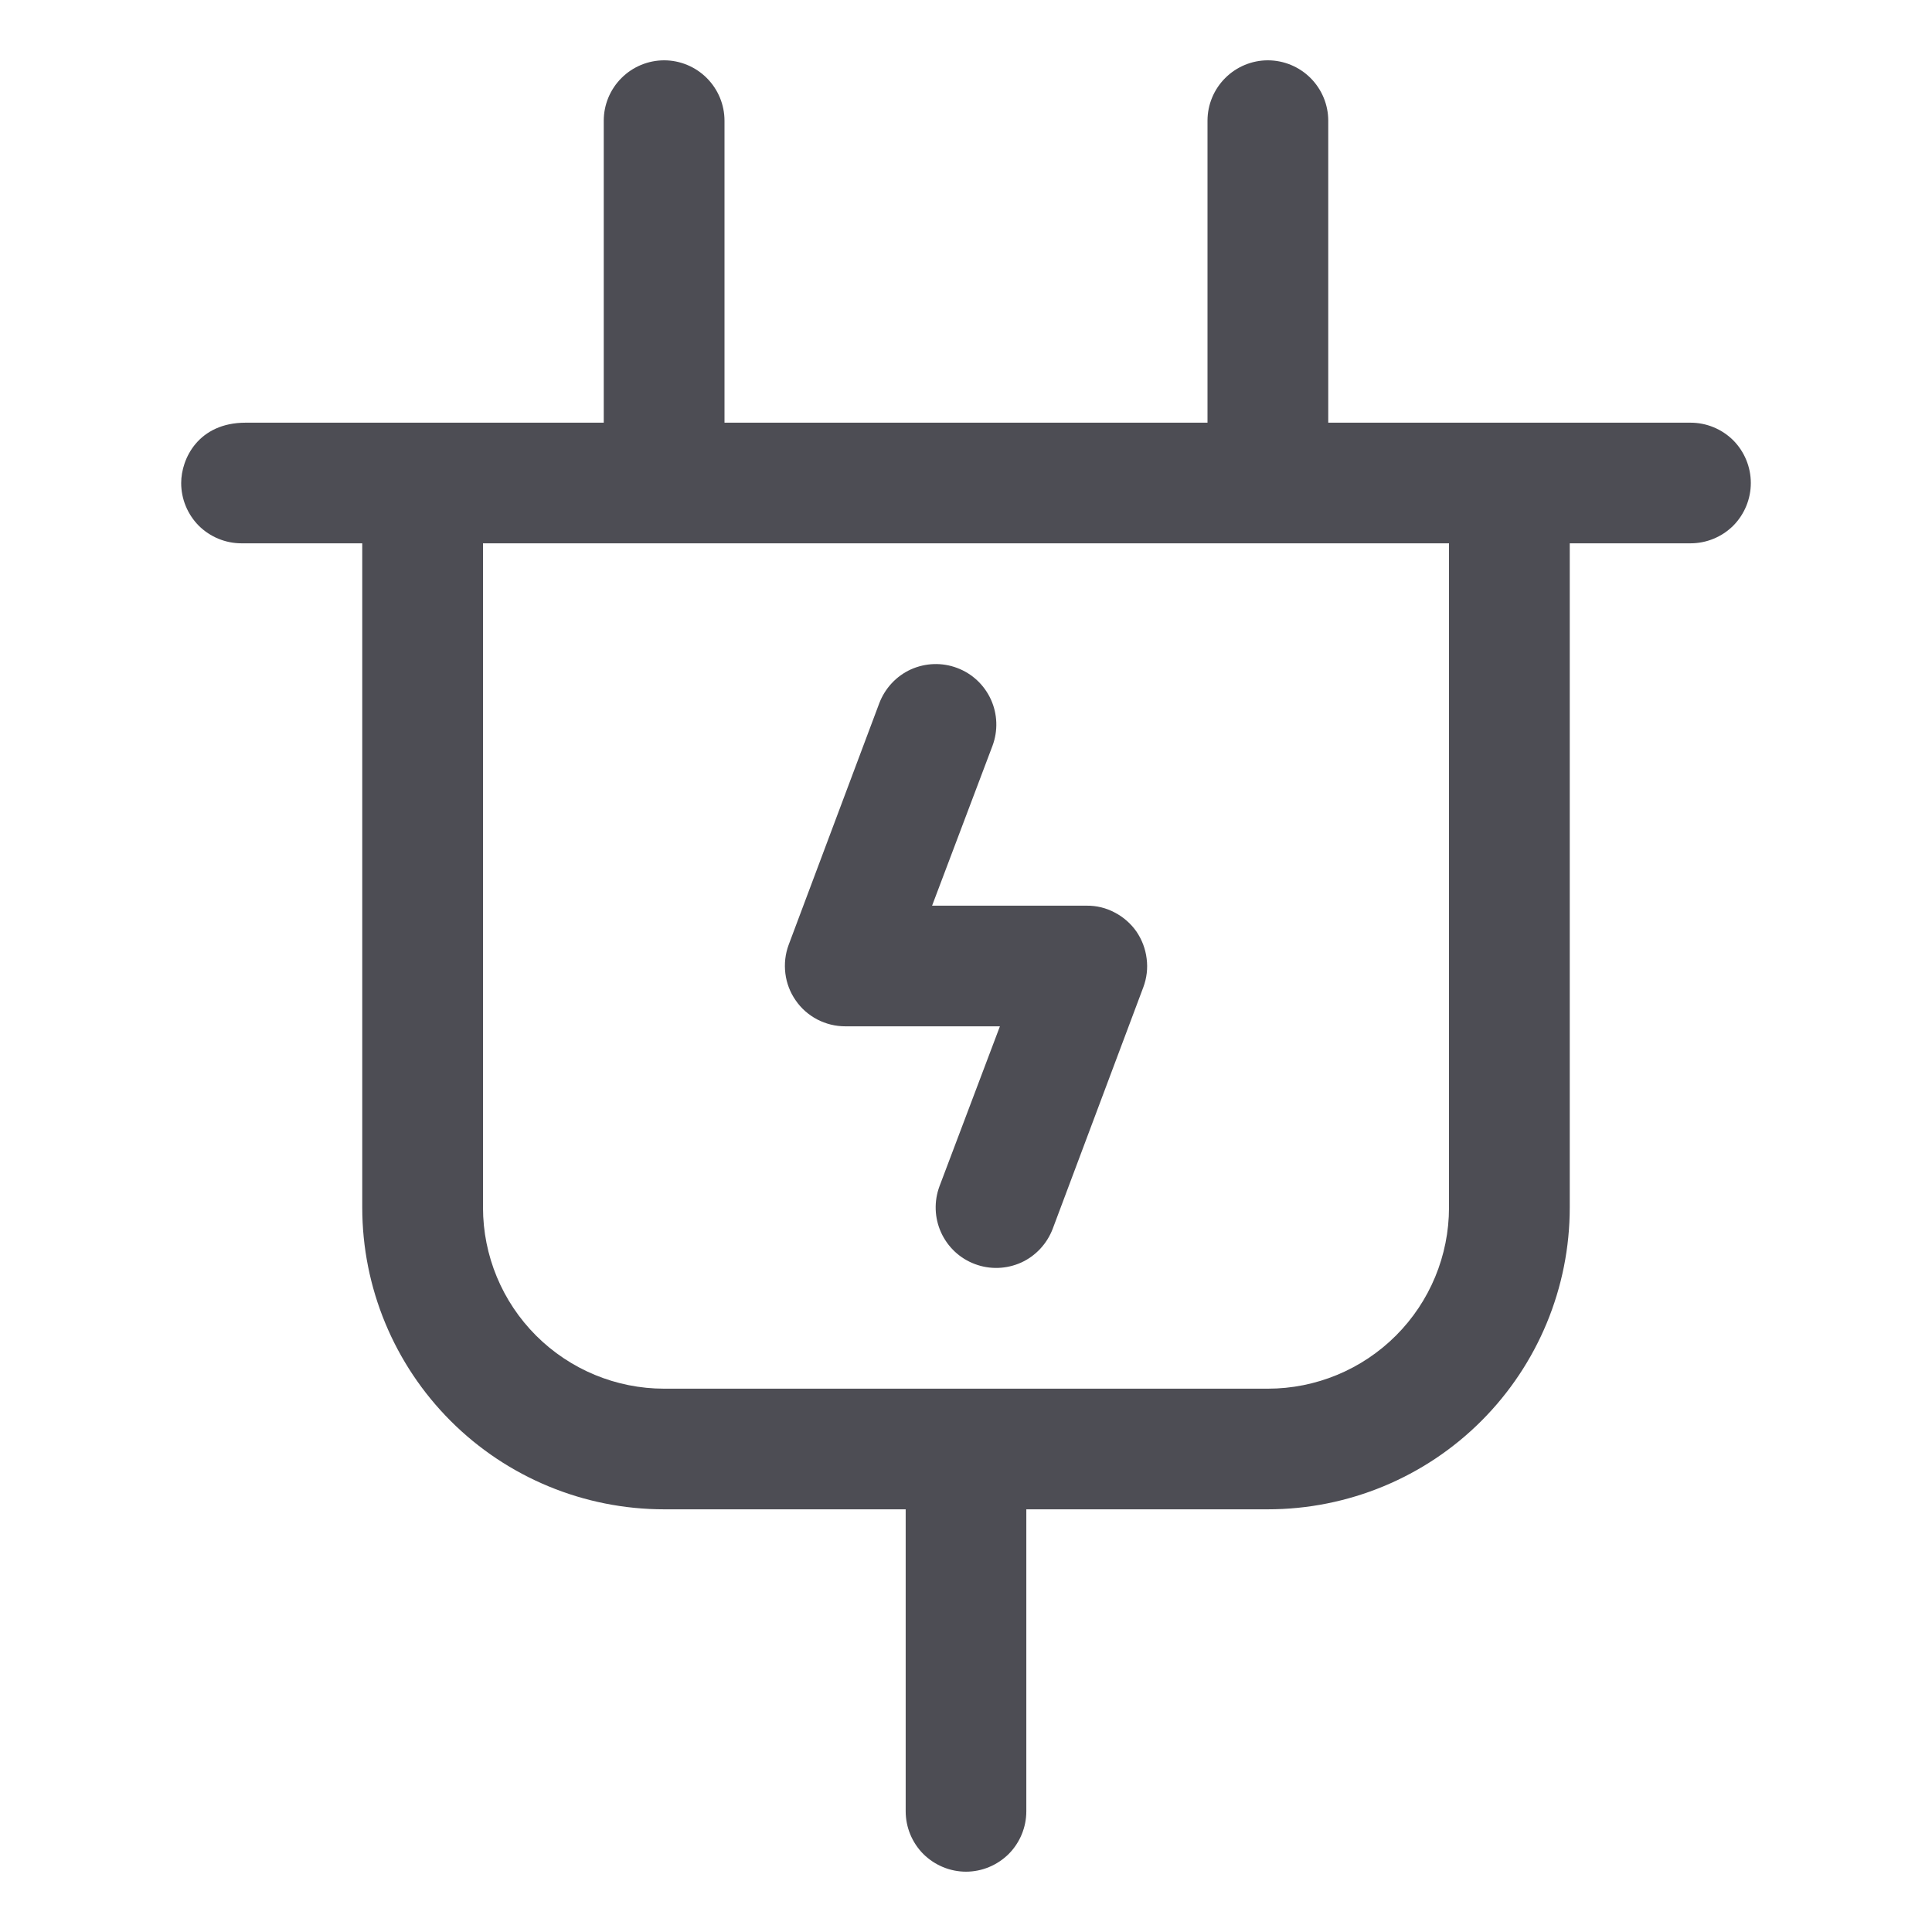<svg width="18" height="18" viewBox="0 0 18 18" fill="none" xmlns="http://www.w3.org/2000/svg">
<path d="M15.75 3.938H12.375V1.125C12.375 0.976 12.316 0.833 12.21 0.727C12.105 0.622 11.962 0.562 11.812 0.562C11.663 0.562 11.52 0.622 11.415 0.727C11.309 0.833 11.25 0.976 11.25 1.125V3.938H6.75V1.125C6.75 0.976 6.691 0.833 6.585 0.727C6.48 0.622 6.337 0.562 6.188 0.562C6.038 0.562 5.895 0.622 5.79 0.727C5.684 0.833 5.625 0.976 5.625 1.125V3.938H2.289C1.848 3.938 1.688 4.274 1.688 4.5C1.688 4.649 1.747 4.792 1.852 4.898C1.958 5.003 2.101 5.062 2.25 5.062H3.375V11.25C3.375 11.996 3.671 12.711 4.199 13.239C4.726 13.766 5.442 14.062 6.188 14.062H8.438V16.875C8.438 17.024 8.497 17.167 8.602 17.273C8.708 17.378 8.851 17.438 9 17.438C9.149 17.438 9.292 17.378 9.398 17.273C9.503 17.167 9.562 17.024 9.562 16.875V14.062H11.812C12.558 14.062 13.274 13.766 13.801 13.239C14.329 12.711 14.625 11.996 14.625 11.25V5.062H15.75C15.899 5.062 16.042 5.003 16.148 4.898C16.253 4.792 16.312 4.649 16.312 4.5C16.312 4.351 16.253 4.208 16.148 4.102C16.042 3.997 15.899 3.938 15.75 3.938ZM11.812 12.938H6.188C5.74 12.938 5.311 12.76 4.994 12.443C4.678 12.127 4.5 11.698 4.5 11.25V5.062H13.5V11.25C13.5 11.698 13.322 12.127 13.006 12.443C12.689 12.76 12.26 12.938 11.812 12.938ZM10.588 8.679C10.639 8.754 10.672 8.84 10.683 8.931C10.695 9.021 10.684 9.112 10.652 9.198L9.808 11.448C9.755 11.587 9.65 11.701 9.514 11.763C9.378 11.824 9.223 11.83 9.083 11.777C8.943 11.725 8.83 11.619 8.768 11.483C8.706 11.347 8.701 11.192 8.753 11.052L9.316 9.562H7.875C7.784 9.562 7.695 9.54 7.614 9.498C7.534 9.456 7.464 9.395 7.413 9.32C7.361 9.246 7.328 9.159 7.317 9.069C7.306 8.979 7.316 8.888 7.348 8.802L8.192 6.552C8.245 6.413 8.35 6.299 8.486 6.237C8.622 6.176 8.777 6.17 8.917 6.223C9.057 6.275 9.17 6.381 9.232 6.517C9.294 6.653 9.299 6.808 9.247 6.948L8.684 8.438H10.125C10.216 8.437 10.306 8.459 10.386 8.502C10.467 8.544 10.536 8.605 10.588 8.679Z" fill="#4D4D54"/>
</svg>

